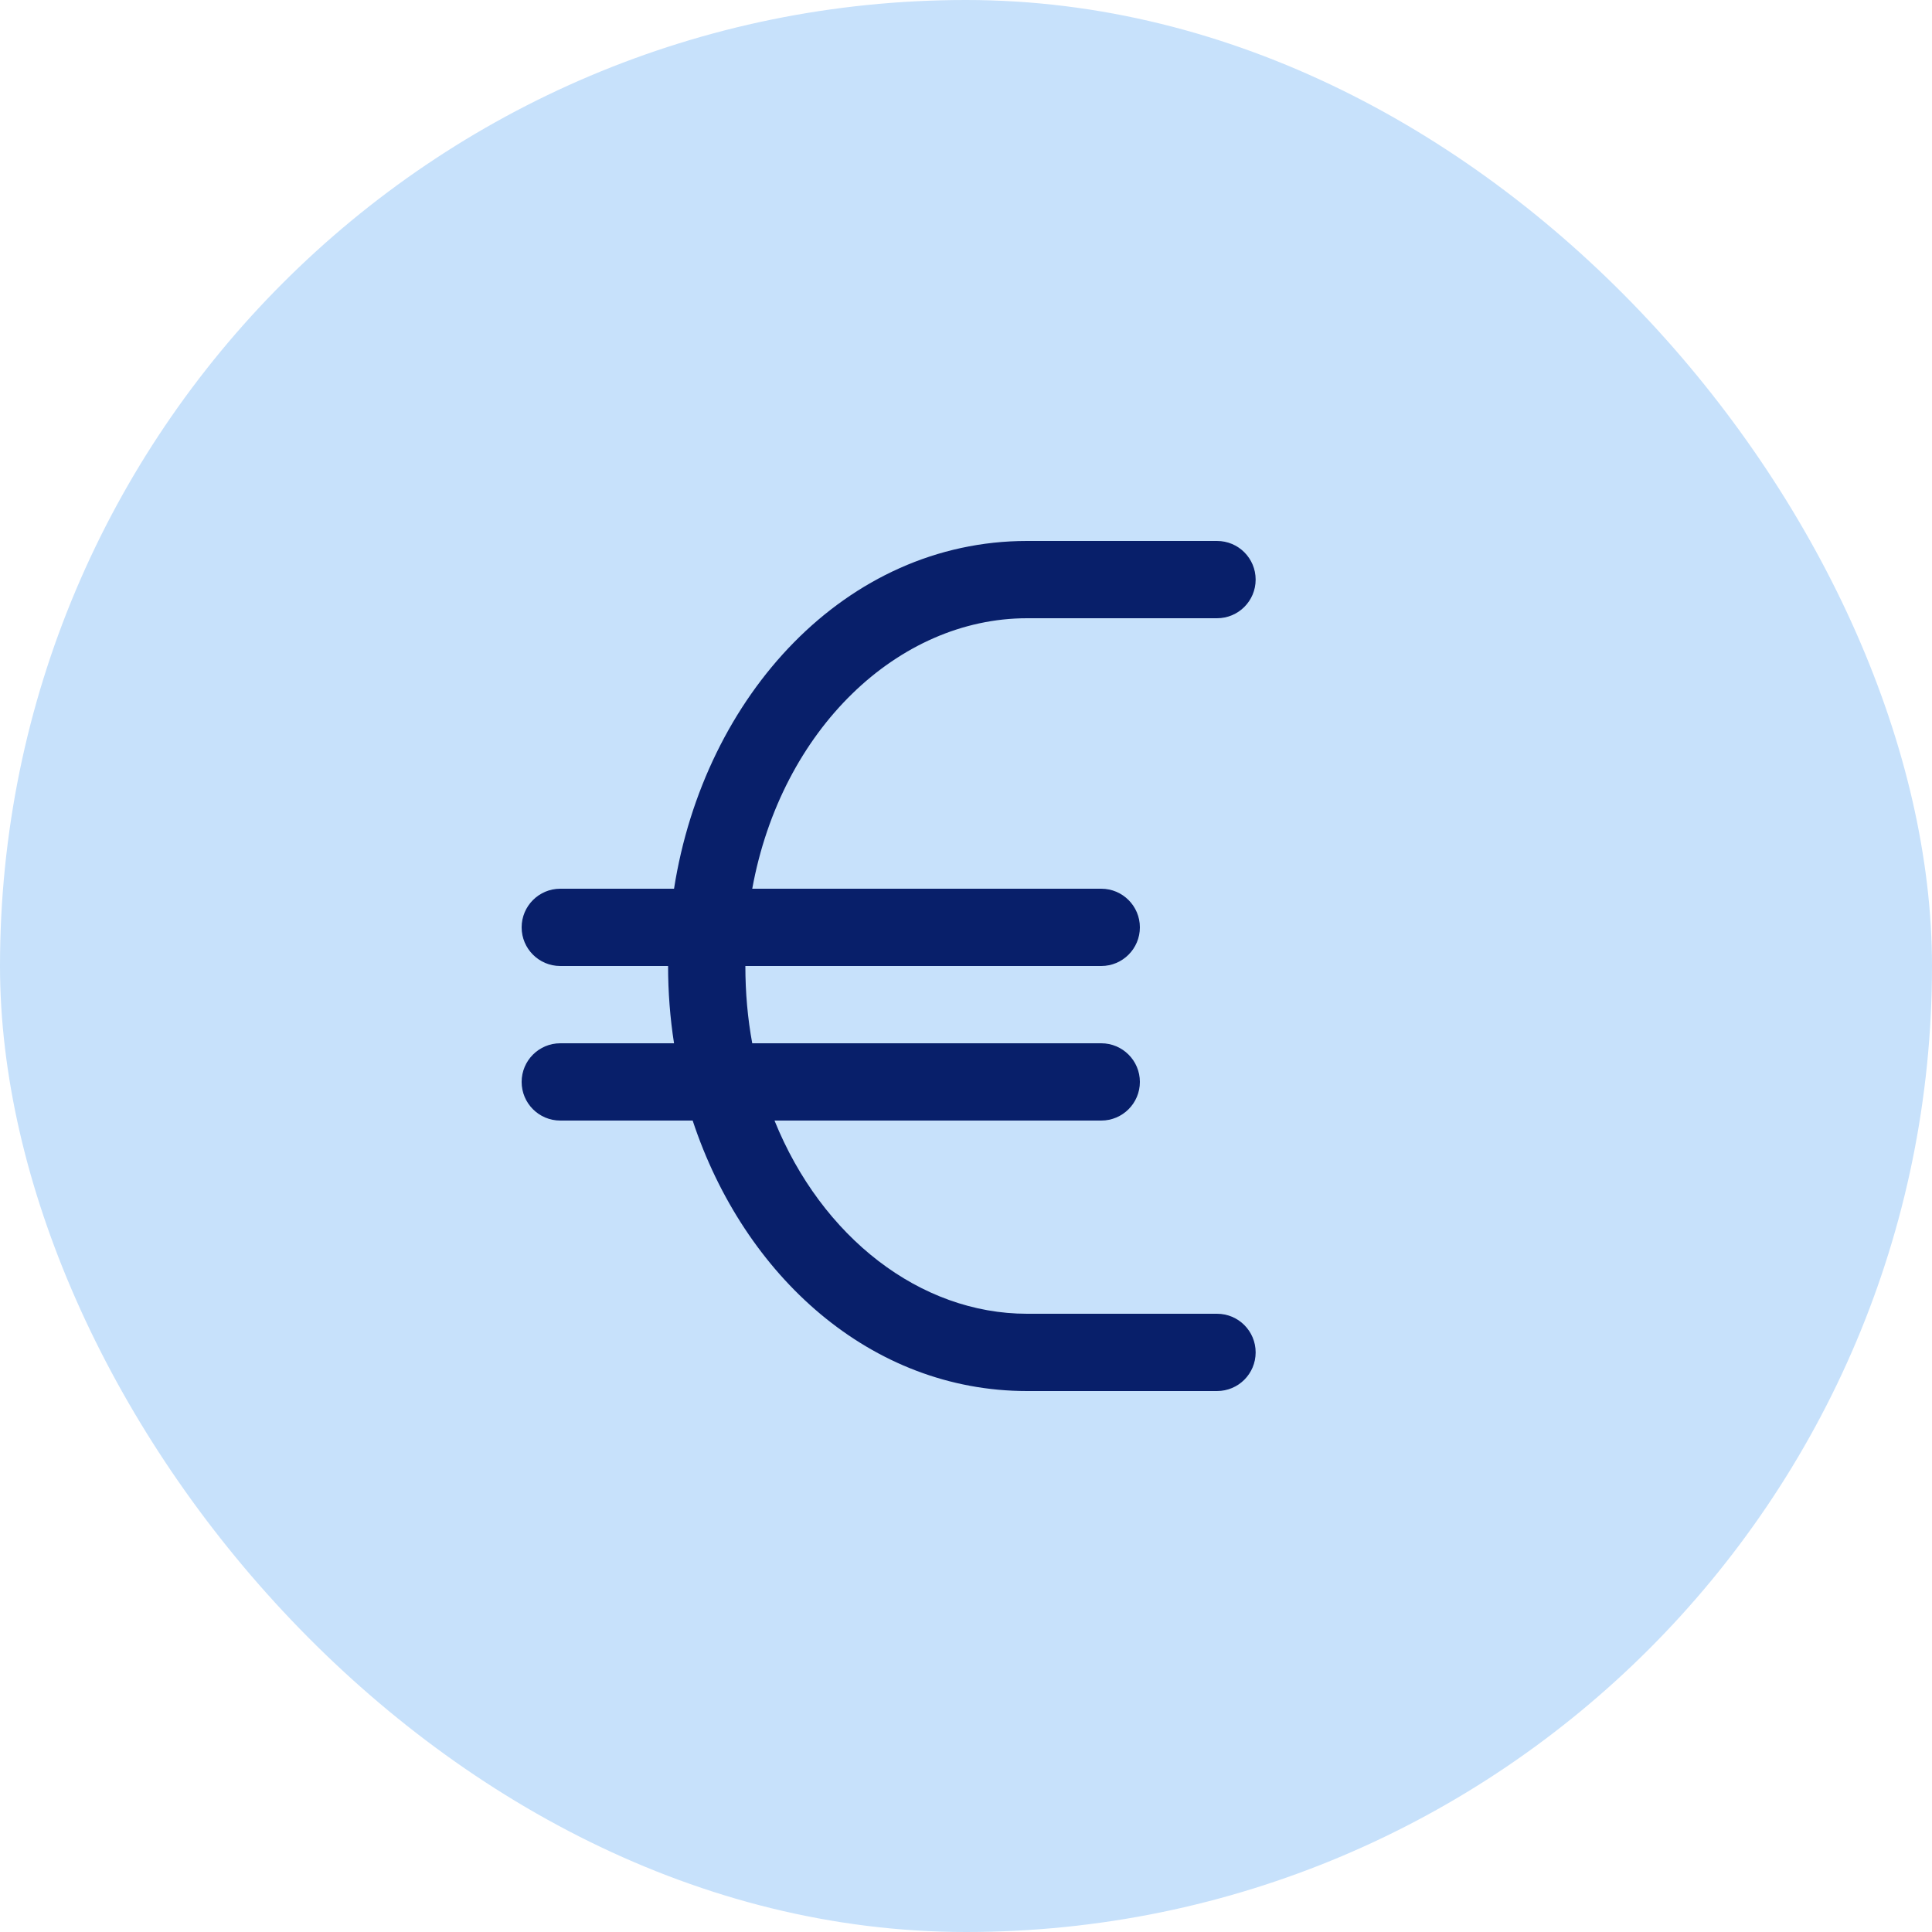 <svg width="25" height="25" viewBox="0 0 25 25" fill="none" xmlns="http://www.w3.org/2000/svg">
<rect width="25" height="25" rx="12.5" fill="#C7E1FB"/>
<path fill-rule="evenodd" clip-rule="evenodd" d="M7.25 12.5H8.645C8.645 12.84 8.671 13.174 8.722 13.5H7.25C6.974 13.5 6.75 13.724 6.75 14C6.75 14.276 6.974 14.5 7.25 14.5H8.963C9.628 16.513 11.269 18 13.29 18H15.748C16.025 18 16.248 17.776 16.248 17.5C16.248 17.224 16.025 17 15.748 17H13.29C11.906 17 10.632 16.01 10.022 14.5H14.25C14.526 14.5 14.75 14.276 14.75 14C14.75 13.724 14.526 13.5 14.25 13.5H9.734C9.675 13.181 9.645 12.846 9.645 12.5H14.25C14.526 12.5 14.75 12.276 14.75 12C14.75 11.724 14.526 11.5 14.25 11.5H9.734C10.109 9.441 11.62 8 13.29 8H15.748C16.025 8 16.248 7.776 16.248 7.5C16.248 7.224 16.025 7 15.748 7H13.29C10.946 7 9.114 8.999 8.722 11.5H7.25C6.974 11.5 6.75 11.724 6.75 12C6.75 12.276 6.974 12.5 7.25 12.5Z" fill="#081F6A"/>
</svg>

